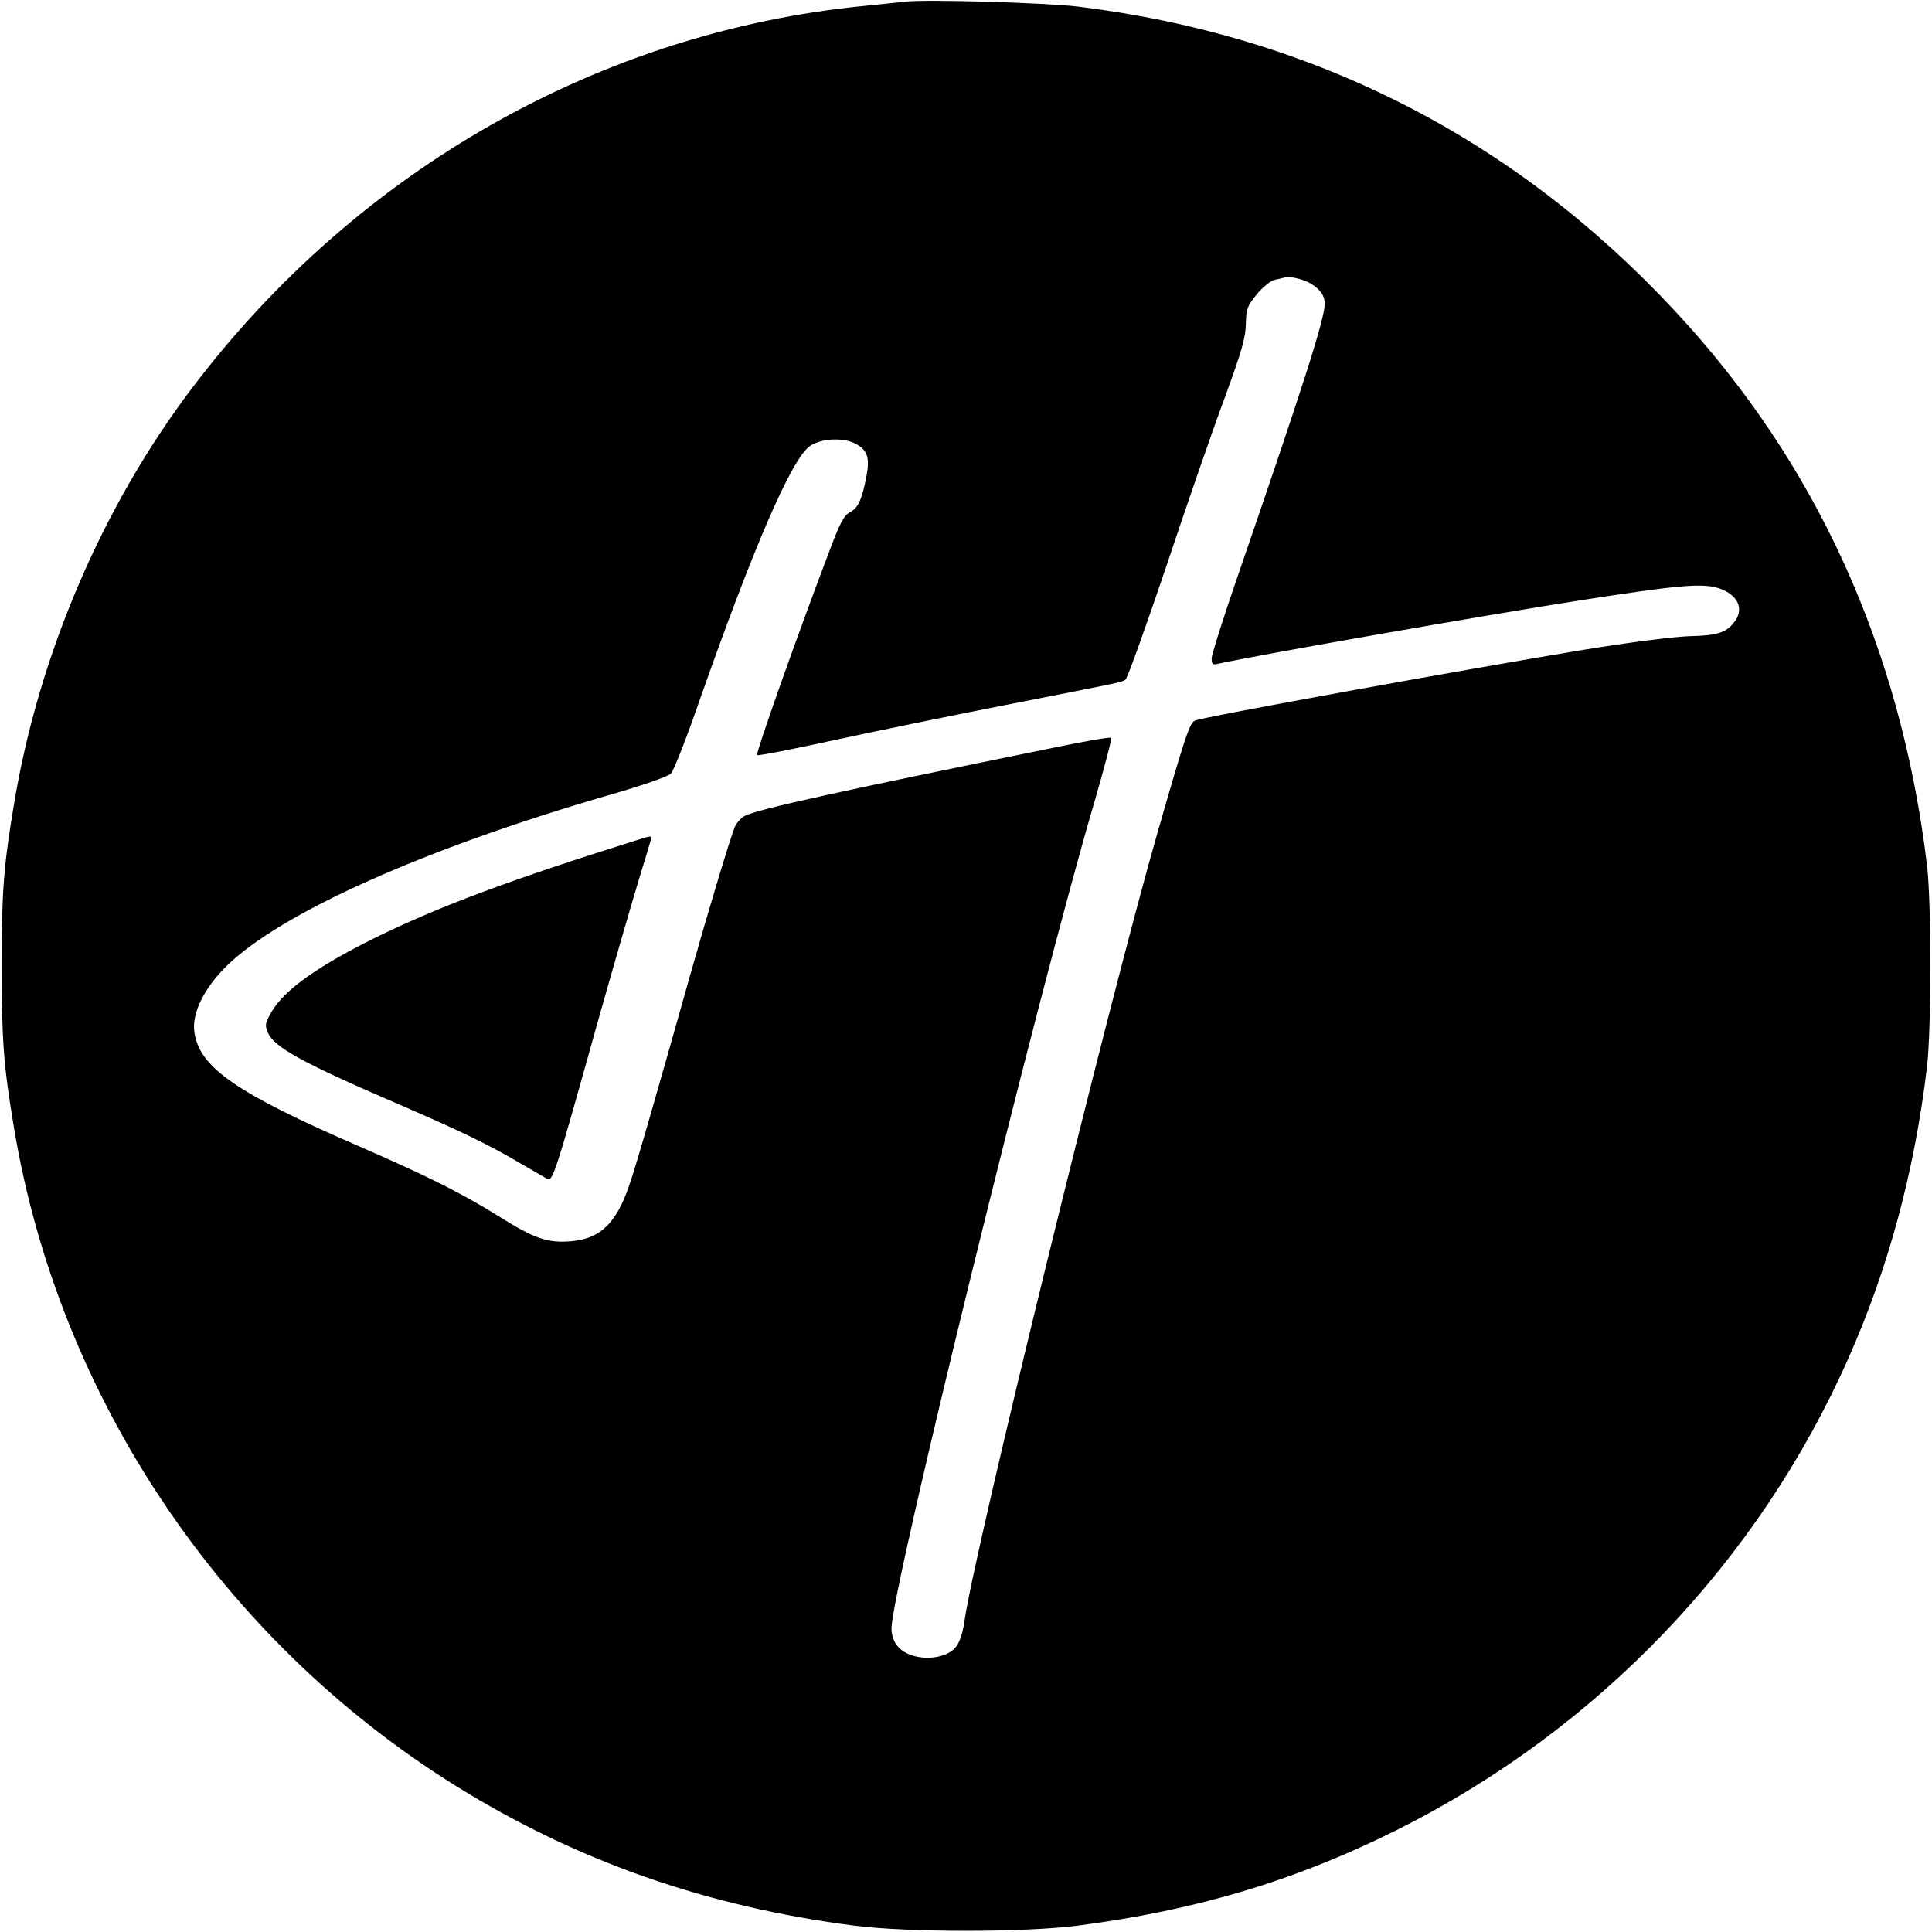 <?xml version="1.0" standalone="no"?>
<!DOCTYPE svg PUBLIC "-//W3C//DTD SVG 20010904//EN"
 "http://www.w3.org/TR/2001/REC-SVG-20010904/DTD/svg10.dtd">
<svg version="1.0" xmlns="http://www.w3.org/2000/svg"
 width="700pt" height="700pt" viewBox="0 0 700 700"
 preserveAspectRatio="xMidYMid meet">
<g transform="translate(0,700) scale(0.1,-0.1)"
fill="#000000" stroke="none">
<path d="M3280 6994 c-19 -2 -84 -9 -145 -15 -955 -93 -1835 -591 -2433 -1377
-328 -430 -561 -971 -651 -1514 -38 -226 -45 -320 -45 -588 0 -268 7 -362 45
-588 163 -977 753 -1855 1601 -2383 438 -272 907 -437 1443 -506 196 -25 614
-25 810 0 430 56 786 162 1155 346 729 364 1312 973 1639 1714 144 325 238
675 283 1052 16 139 16 595 0 730 -95 786 -401 1459 -915 2010 -582 625 -1309
996 -2160 1101 -115 14 -550 27 -627 18z m1470 -1022 c34 -21 49 -43 50 -71 0
-55 -75 -290 -314 -984 -53 -153 -96 -289 -96 -303 0 -20 4 -24 23 -19 145 32
979 178 1313 230 367 57 448 64 509 41 65 -25 85 -76 47 -122 -29 -37 -63 -47
-162 -49 -55 -2 -215 -22 -380 -49 -413 -68 -1390 -245 -1411 -257 -19 -10
-34 -53 -136 -409 -177 -616 -664 -2606 -698 -2850 -9 -64 -24 -97 -50 -114
-57 -37 -157 -27 -194 21 -13 15 -21 41 -21 63 0 138 530 2297 736 2997 36
124 63 227 60 230 -3 3 -99 -13 -213 -37 -772 -157 -1068 -222 -1114 -246 -14
-7 -31 -26 -37 -41 -19 -48 -97 -308 -162 -538 -121 -430 -199 -701 -220 -759
-47 -138 -105 -194 -209 -203 -85 -8 -135 9 -262 89 -137 85 -250 142 -504
253 -450 195 -584 288 -601 417 -9 67 35 157 116 237 196 193 719 427 1389
621 119 34 212 67 222 77 9 10 52 117 94 238 204 582 344 906 411 950 40 26
114 30 158 10 48 -23 58 -50 46 -117 -17 -88 -30 -117 -59 -133 -23 -12 -37
-37 -78 -147 -115 -302 -266 -729 -260 -734 3 -3 122 20 264 51 142 31 429 90
638 131 442 87 416 81 433 92 7 5 73 189 147 408 73 219 168 494 211 609 63
172 77 221 78 271 1 55 5 65 39 107 22 27 50 49 65 53 15 3 32 7 37 9 18 5 70
-7 95 -23z"/>
<path d="M2295 3952 c-434 -136 -693 -232 -920 -342 -217 -106 -343 -194 -391
-276 -23 -40 -25 -48 -14 -74 23 -55 125 -111 500 -272 209 -91 304 -137 417
-204 43 -25 86 -50 95 -55 21 -11 29 15 183 566 59 209 127 444 151 522 24 78
44 145 44 148 0 7 -7 6 -65 -13z"/>
</g>
</svg>
